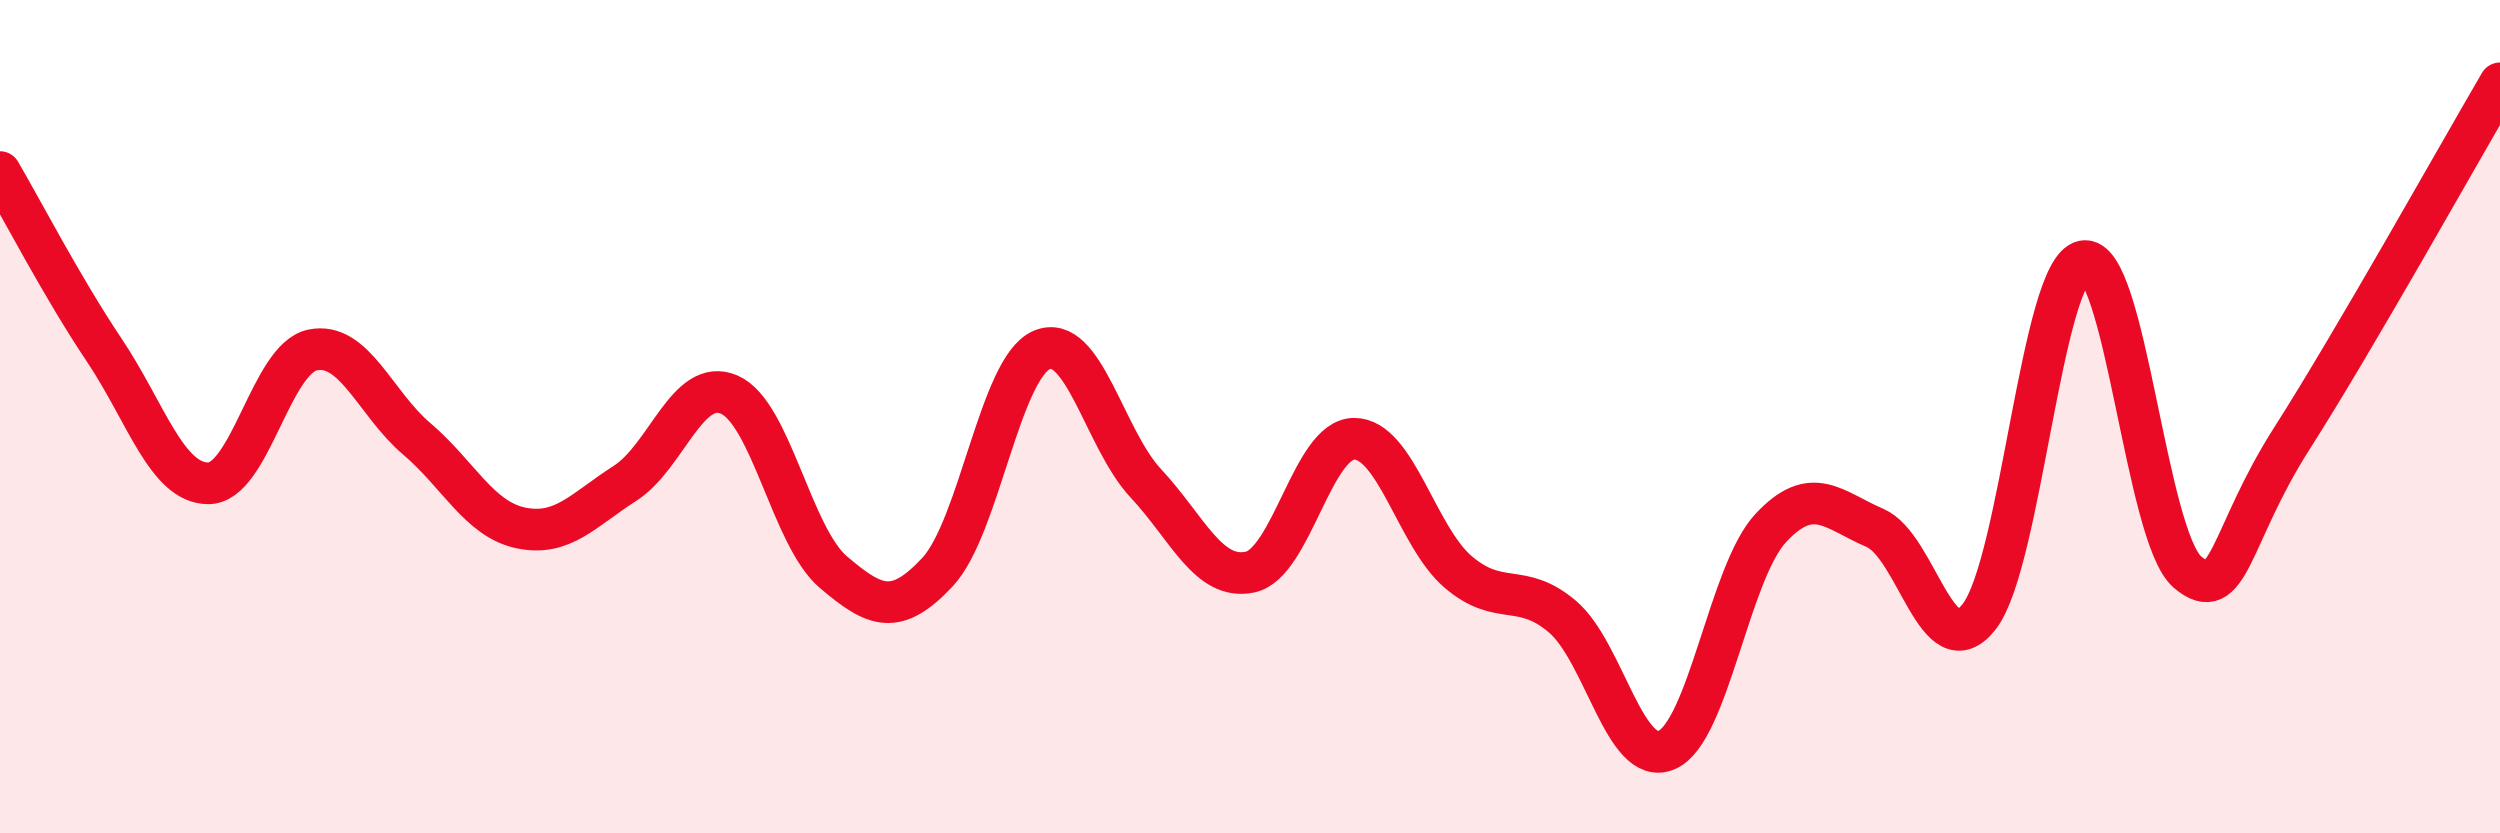 
    <svg width="60" height="20" viewBox="0 0 60 20" xmlns="http://www.w3.org/2000/svg">
      <path
        d="M 0,4.13 C 0.5,4.98 1.5,6.91 2.5,8.4 C 3.5,9.89 4,11.6 5,11.6 C 6,11.6 6.5,8.61 7.5,8.4 C 8.5,8.19 9,9.68 10,10.53 C 11,11.38 11.5,12.46 12.5,12.67 C 13.5,12.88 14,12.24 15,11.6 C 16,10.96 16.5,9.04 17.5,9.47 C 18.5,9.9 19,12.88 20,13.73 C 21,14.58 21.5,14.8 22.5,13.73 C 23.5,12.66 24,8.83 25,8.4 C 26,7.97 26.5,10.53 27.5,11.6 C 28.5,12.67 29,13.94 30,13.73 C 31,13.52 31.5,10.53 32.5,10.53 C 33.5,10.53 34,12.88 35,13.73 C 36,14.58 36.5,13.95 37.5,14.8 C 38.5,15.65 39,18.43 40,18 C 41,17.57 41.5,13.74 42.5,12.67 C 43.5,11.6 44,12.24 45,12.67 C 46,13.1 46.5,16.08 47.5,14.8 C 48.5,13.52 49,6.48 50,6.27 C 51,6.06 51.5,12.88 52.5,13.73 C 53.5,14.58 53.5,12.88 55,10.53 C 56.5,8.18 59,3.71 60,2L60 20L0 20Z"
        fill="#EB0A25"
        opacity="0.1"
        stroke-linecap="round"
        stroke-linejoin="round"
      />
      <path
        d="M 0,4.13 C 0.5,4.98 1.5,6.91 2.5,8.4 C 3.5,9.89 4,11.6 5,11.6 C 6,11.6 6.5,8.61 7.5,8.4 C 8.5,8.19 9,9.68 10,10.53 C 11,11.38 11.5,12.46 12.5,12.67 C 13.5,12.88 14,12.24 15,11.6 C 16,10.96 16.5,9.04 17.5,9.47 C 18.5,9.9 19,12.88 20,13.73 C 21,14.58 21.5,14.8 22.5,13.73 C 23.5,12.66 24,8.83 25,8.4 C 26,7.97 26.5,10.53 27.5,11.6 C 28.5,12.67 29,13.94 30,13.73 C 31,13.52 31.5,10.53 32.5,10.53 C 33.5,10.53 34,12.88 35,13.73 C 36,14.58 36.5,13.95 37.5,14.8 C 38.5,15.65 39,18.43 40,18 C 41,17.57 41.5,13.74 42.5,12.67 C 43.5,11.6 44,12.24 45,12.67 C 46,13.1 46.5,16.08 47.5,14.8 C 48.5,13.52 49,6.48 50,6.27 C 51,6.06 51.5,12.88 52.5,13.73 C 53.5,14.58 53.5,12.88 55,10.53 C 56.5,8.18 59,3.71 60,2"
        stroke="#EB0A25"
        stroke-width="1"
        fill="none"
        stroke-linecap="round"
        stroke-linejoin="round"
      />
    </svg>
  